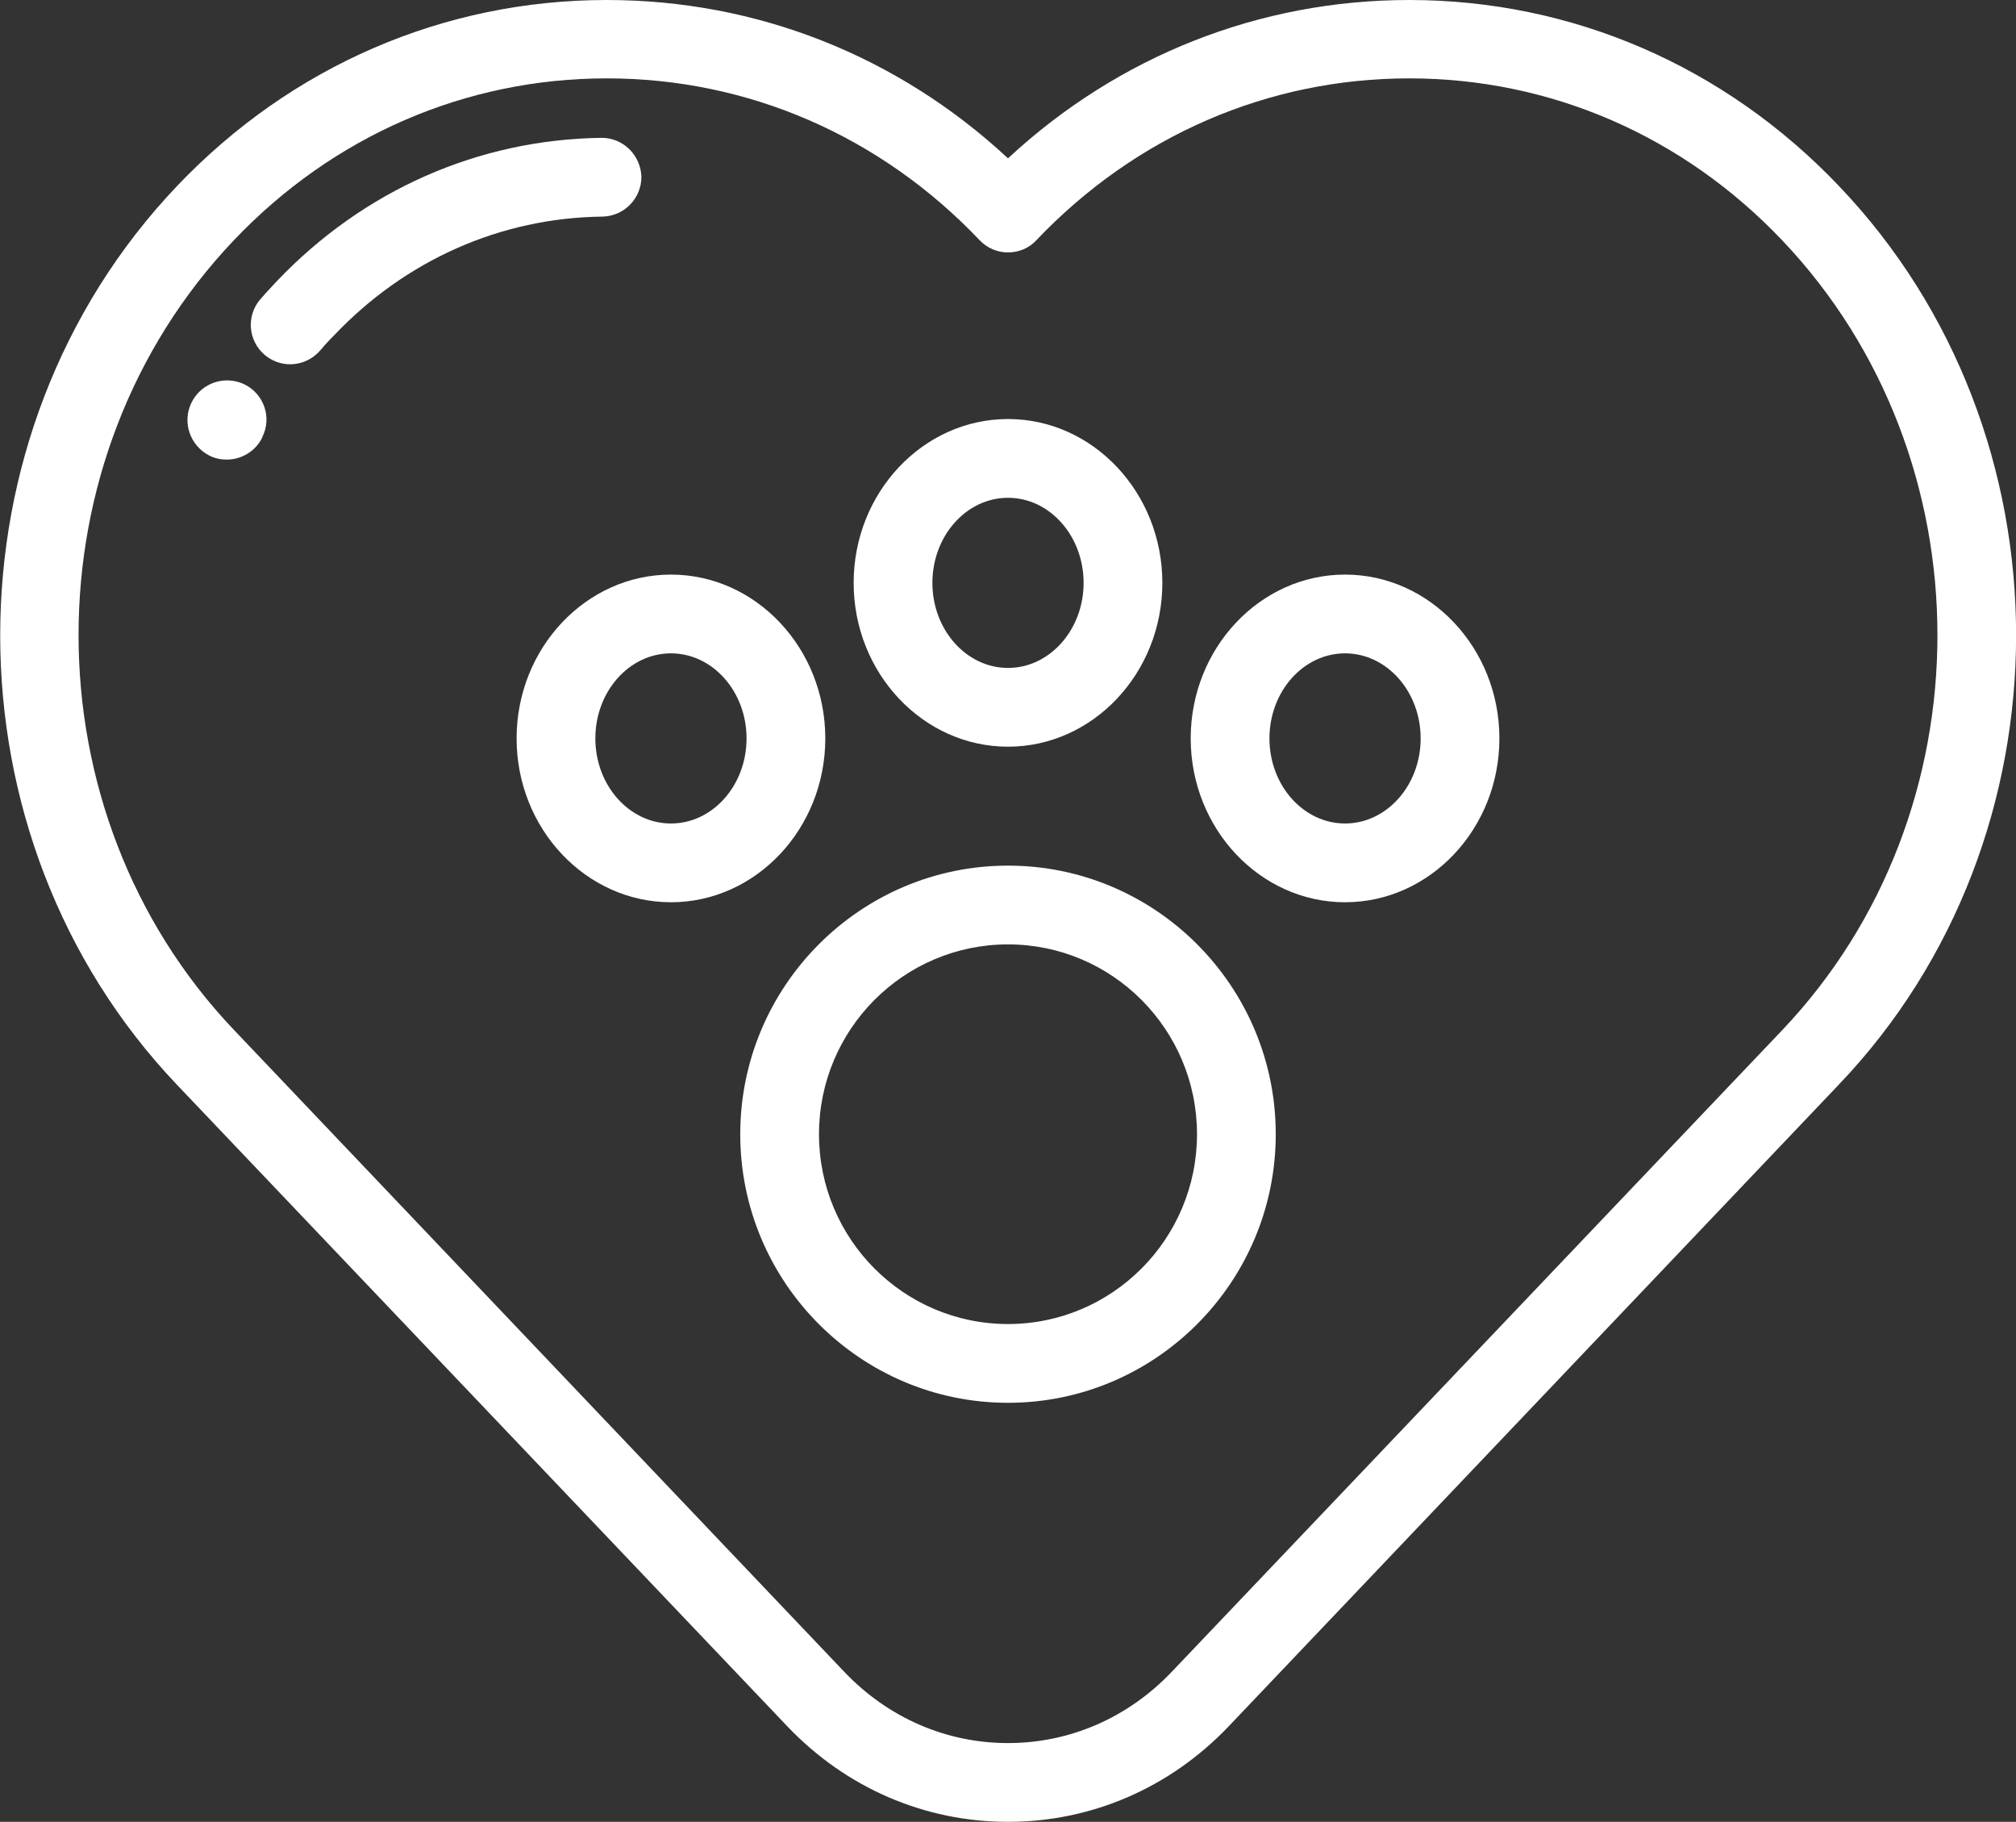 <?xml version="1.0" encoding="utf-8"?>
<!-- Generator: Adobe Illustrator 19.0.0, SVG Export Plug-In . SVG Version: 6.00 Build 0)  -->
<svg version="1.1" id="Layer_1" xmlns="http://www.w3.org/2000/svg" xmlns:xlink="http://www.w3.org/1999/xlink" x="0px" y="0px"
	 viewBox="-446 99 512 462.6" style="enable-background:new -446 99 512 462.6;" xml:space="preserve">
<rect x="-446" y="99" width="512" height="462.6" fill="#333333" stroke="none"/>
<style type="text/css">
	.st0{fill:#FFFFFF;}
</style>
<g>
	<g>
		<g>
			<path class="st0" d="M21.1,146.3C-7.9,115.8-46.7,99-88.1,99c-38,0-73.9,14.2-101.9,40.2C-218.1,113.1-253.9,99-291.9,99
				c-41.4,0-80.2,16.8-109.2,47.3c-59.8,62.9-59.8,165.2,0,228.1l155.1,163c14.9,15.6,34.8,24.2,56,24.2s41.1-8.6,56-24.2
				L21.1,374.3C81,311.5,81,209.1,21.1,146.3z M6.6,360.6l-155.1,163c-11.1,11.6-25.8,18-41.5,18s-30.4-6.4-41.5-18l-155.1-163.1
				c-52.6-55.3-52.6-145.2,0-200.5c25.2-26.5,58.8-41.1,94.7-41.1s69.5,14.6,94.7,41.1c1.9,2,4.5,3.1,7.2,3.1s5.4-1.1,7.2-3.1
				c25.2-26.5,58.8-41.1,94.7-41.1s69.5,14.6,94.7,41.1C59.2,215.3,59.2,305.3,6.6,360.6z"/>
		</g>
	</g>
	<g>
		<g>
			<path class="st0" d="M-293.2,134L-293.2,134c-31.3,0.4-60.5,13.3-82.5,36.4c-0.8,0.9-1.7,1.8-2.5,2.7c-0.6,0.6-1.1,1.3-1.7,1.9
				c-3.6,4.2-3.1,10.5,1.1,14.1c1.9,1.6,4.2,2.4,6.5,2.4c2.8,0,5.6-1.2,7.6-3.5c0.5-0.5,0.9-1.1,1.4-1.6c0.7-0.8,1.4-1.5,2.1-2.2
				C-343,165-318.8,154.3-293,154c5.5-0.1,9.9-4.6,9.9-10.1C-283.3,138.3-287.8,134-293.2,134z"/>
		</g>
	</g>
	<g>
		<g>
			<path class="st0" d="M-383.9,196.6c-5-2.4-10.9-0.4-13.4,4.5l-0.1,0.2c-2.4,5-0.3,10.9,4.6,13.4c1.4,0.7,2.9,1,4.4,1
				c3.7,0,7.3-2.1,9-5.6V210C-376.9,205.1-378.9,199.1-383.9,196.6z"/>
		</g>
	</g>
	<g>
		<g>
			<path class="st0" d="M-190,318.8c-37.5,0-68,30.6-68,68.2s30.5,68.2,68,68.2s68-30.6,68-68.2S-152.5,318.8-190,318.8z
				 M-190,435.2c-26.5,0-48-21.6-48-48.2s21.5-48.2,48-48.2s48,21.6,48,48.2S-163.5,435.2-190,435.2z"/>
		</g>
	</g>
	<g>
		<g>
			<path class="st0" d="M-190,205.4c-21.6,0-39.2,18.7-39.2,41.6c0,22.9,17.6,41.6,39.2,41.6s39.2-18.7,39.2-41.6
				S-168.4,205.4-190,205.4z M-190,268.6c-10.6,0-19.2-9.7-19.2-21.6c0-11.9,8.6-21.6,19.2-21.6c10.6,0,19.2,9.7,19.2,21.6
				C-170.8,258.9-179.4,268.6-190,268.6z"/>
		</g>
	</g>
	<g>
		<g>
			<path class="st0" d="M-104.4,244.9c-21.6,0-39.2,18.7-39.2,41.6s17.6,41.6,39.2,41.6s39.2-18.7,39.2-41.6
				C-65.2,263.6-82.8,244.9-104.4,244.9z M-104.4,308.1c-10.6,0-19.2-9.7-19.2-21.6c0-11.9,8.6-21.6,19.2-21.6
				c10.6,0,19.2,9.7,19.2,21.6C-85.2,298.4-93.8,308.1-104.4,308.1z"/>
		</g>
	</g>
	<g>
		<g>
			<path class="st0" d="M-275.6,244.9c-21.6,0-39.2,18.7-39.2,41.6s17.6,41.6,39.2,41.6s39.2-18.7,39.2-41.6S-254,244.9-275.6,244.9
				z M-275.6,308.1c-10.6,0-19.2-9.7-19.2-21.6c0-11.9,8.6-21.6,19.2-21.6s19.2,9.7,19.2,21.6C-256.4,298.4-265,308.1-275.6,308.1z"
				/>
		</g>
	</g>
</g>
</svg>
